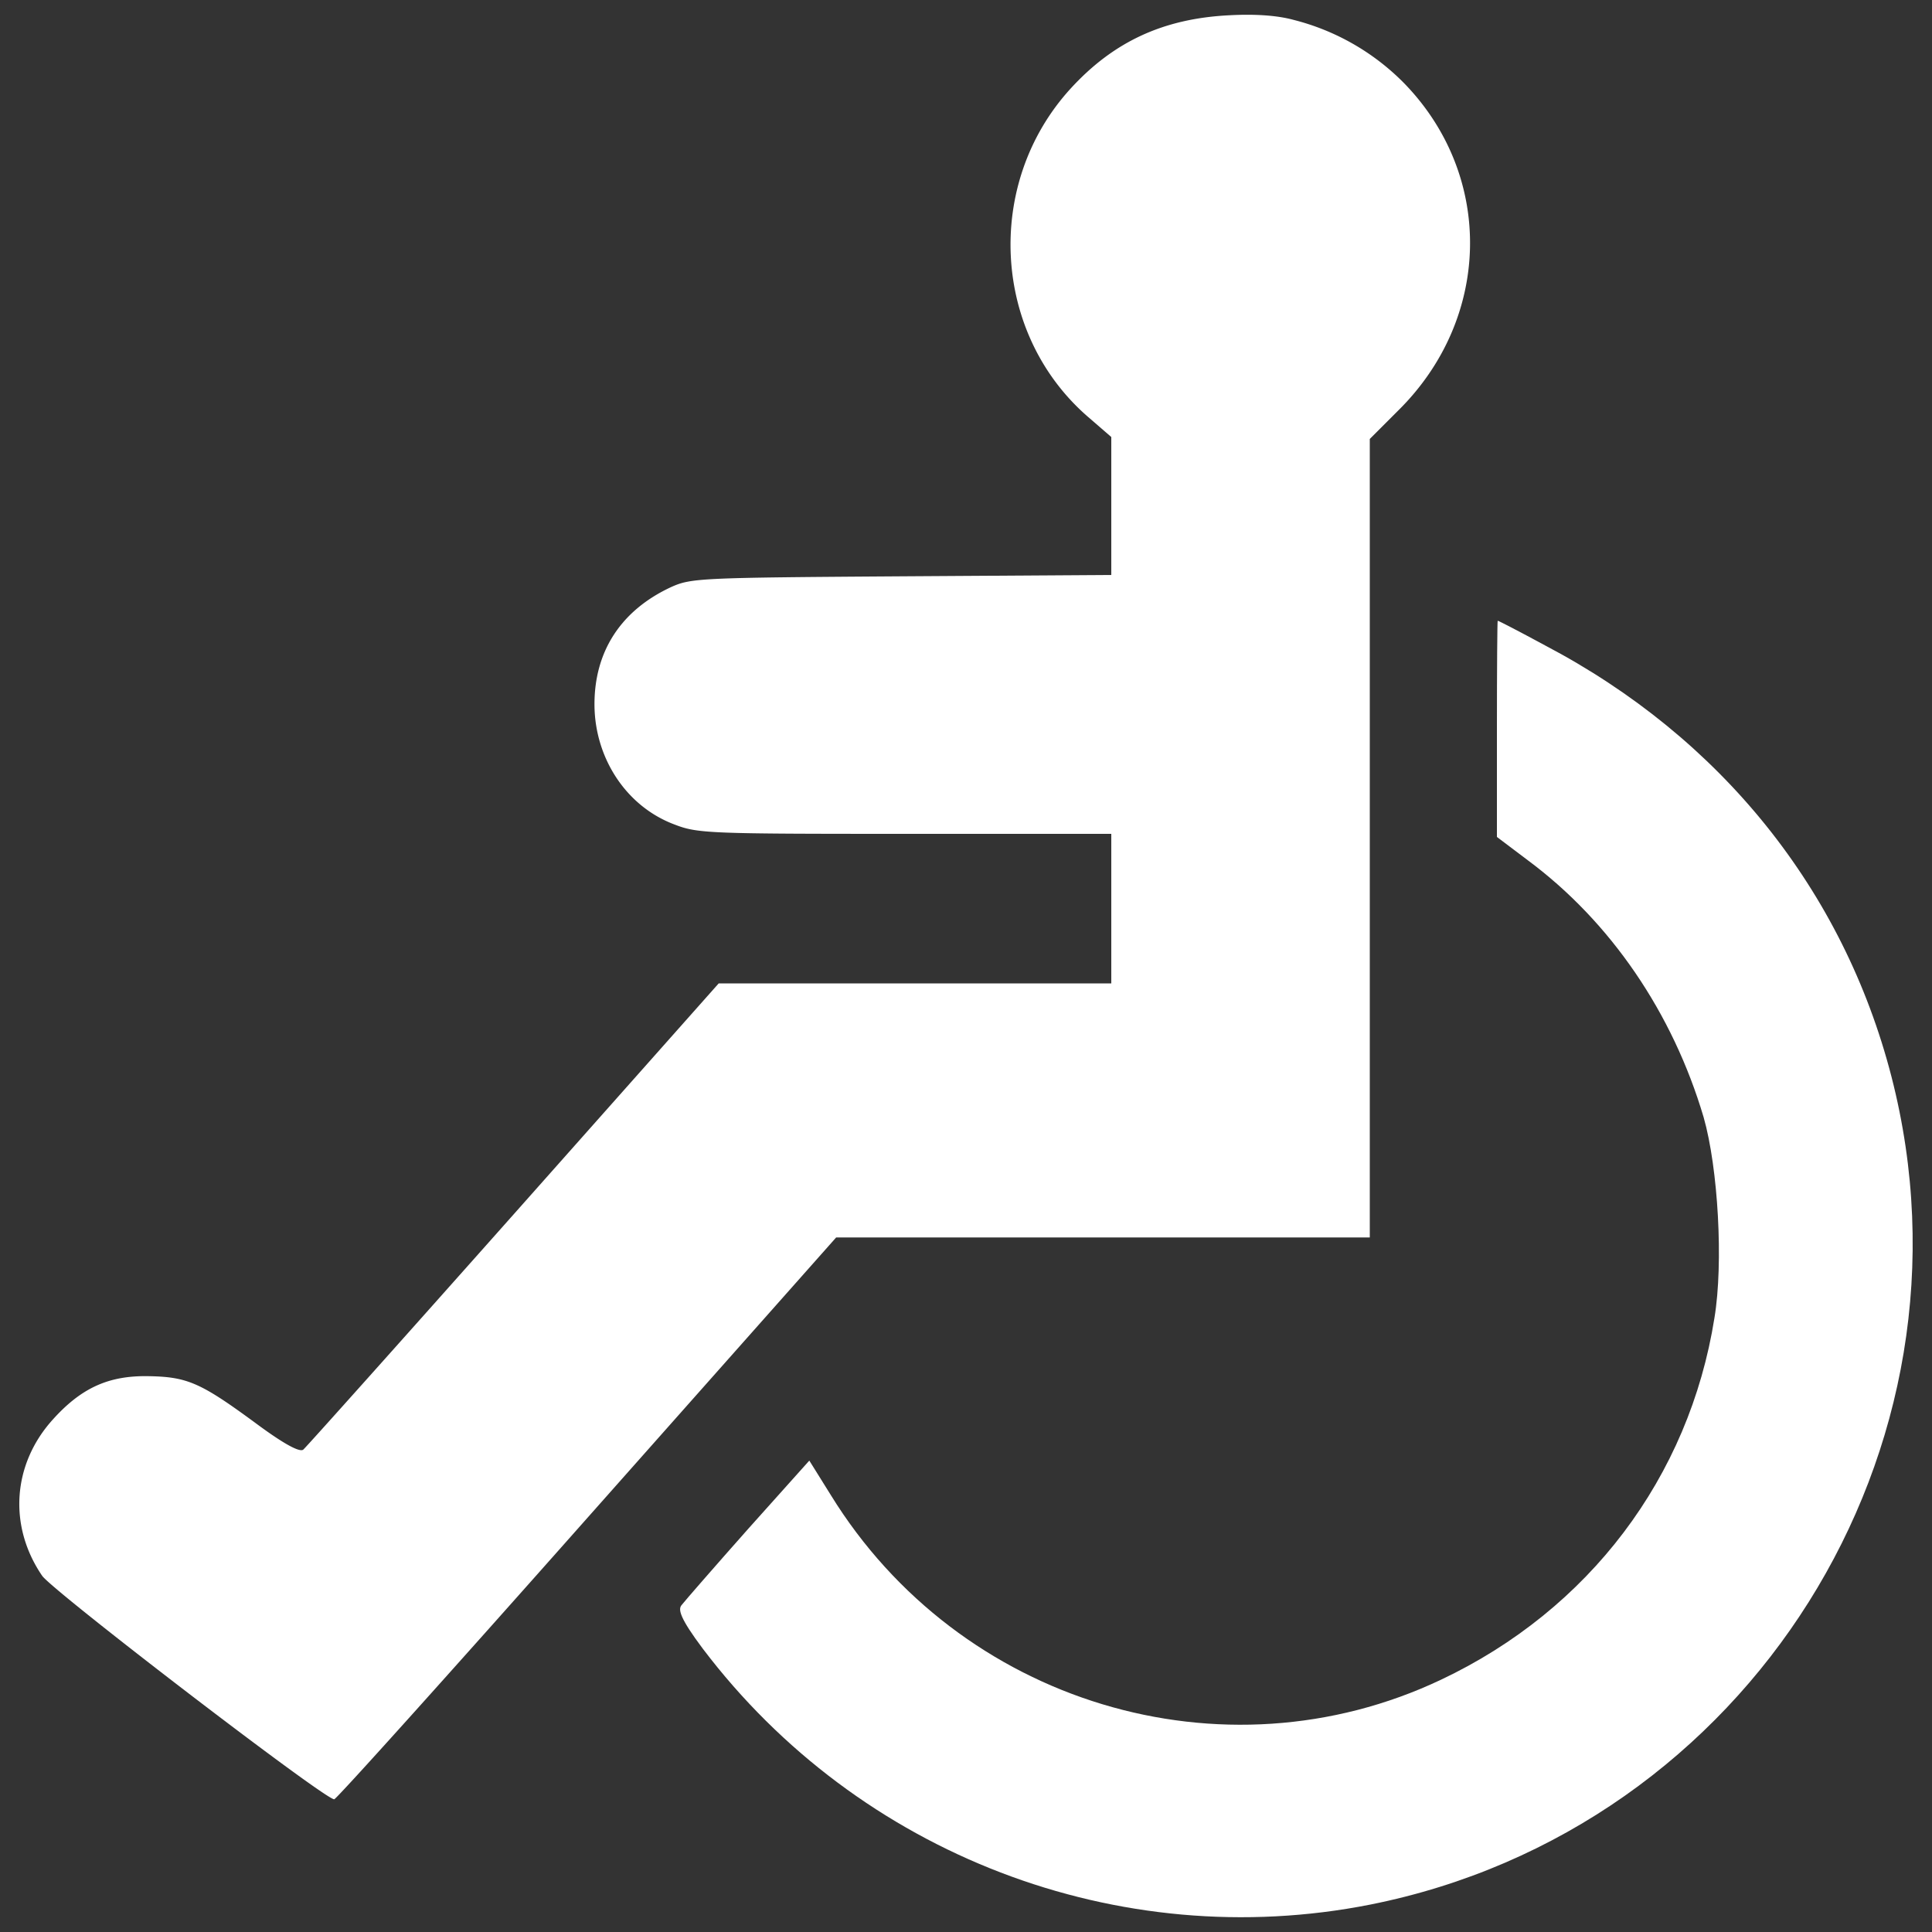 <svg xmlns="http://www.w3.org/2000/svg" viewBox="0 0 1000 1000"><rect x="0" y="0" width="1000" height="1000" fill="#333333" stroke="none"/><defs><style>.a{fill:#fff;}</style></defs><path class="a" d="M636.3,7.9c-34.1,1.7-59.9,13.6-82.2,38-44.8,49.1-40.6,127,9.2,170l11.9,10.3v71.4l-108.6.7c-104.5.7-108.9.9-119.3,5.6-25.8,12-39.6,33.1-39.6,60.6s16.2,53,41.8,62.4c11.7,4.5,18.3,4.7,119,4.7H575.2V509H372L265.9,628.5C207.7,694,158.6,748.9,157,750.3s-8.7-1.8-25.1-14c-28.2-20.7-35-23.7-55.4-24S42,718.4,27.2,734.9c-20.7,23-23,54.9-5.4,80.7C27,823.3,168.5,931.8,173,931.3c1.1,0,60-65.5,130.9-145.5L432.8,640.5H709V227.2l14.6-14.6c48.6-47.9,49.8-121.8,3-169.7a122.3,122.3,0,0,0-57-32.6C660.9,7.9,649.2,7.2,636.3,7.9Z"/><path class="a" d="M775.2,321.3c-.2,0-.4,25.1-.4,56.1v55.8l15.9,12c43,31.9,75.1,79.1,91.1,133.1,7.5,26.3,10.3,75.4,5.6,103.8-13.1,82.6-65,151.1-141.5,187.3C633,922.9,496.4,881.6,430,773.8L418.9,756l-31.7,35.4c-17.3,19.5-32.8,37.3-34.5,39.5s-.9,6.5,11.1,22.5C444.5,959.9,579,1011.6,709.3,985.8,905,946.8,1028.7,750.1,979,557.2,954.1,460.7,890.7,381.8,799.6,334,786.5,326.9,775.7,321.3,775.2,321.3Z"/></svg>